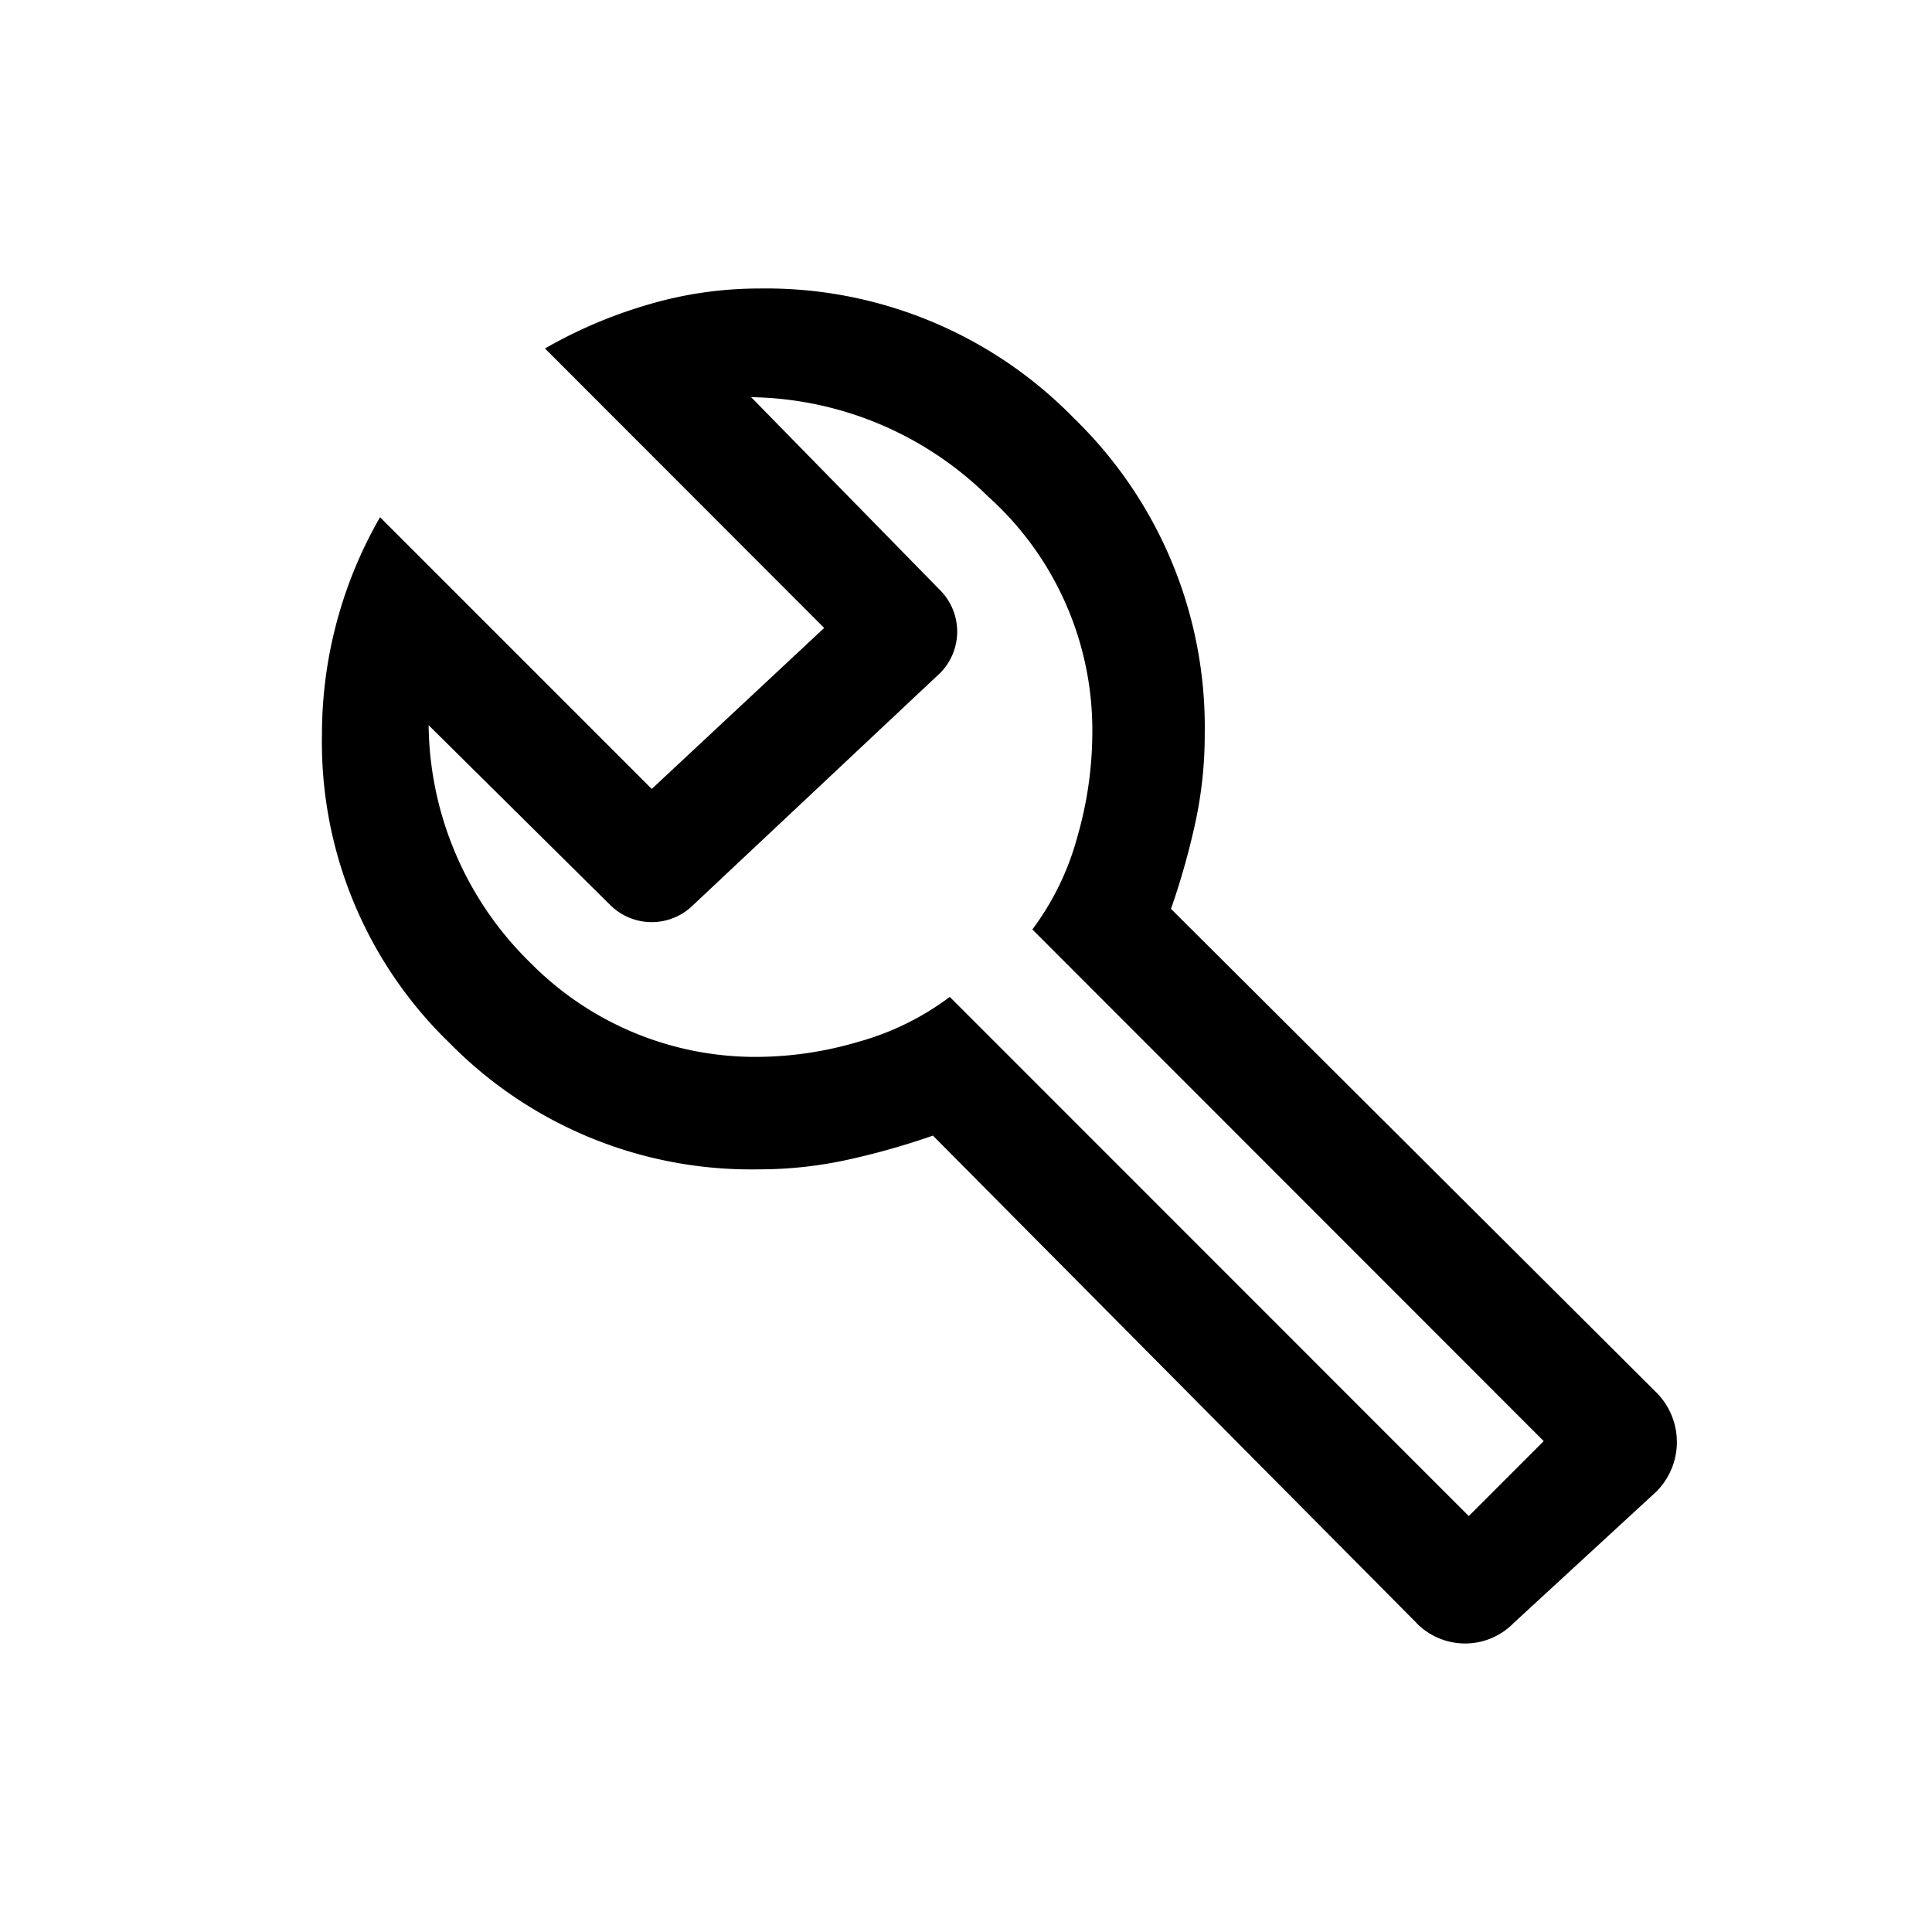 <svg id="Icon_Assembly" xmlns="http://www.w3.org/2000/svg" width="48" height="48" viewBox="0 0 48 48">
  <path id="Path_265" data-name="Path 265" d="M0,0H48V48H0Z" fill="none"/>
  <path id="build_FILL0_wght400_GRAD0_opsz48" d="M33.242,39.152,21.229,27.046a18.442,18.442,0,0,1-2.142.605,10.272,10.272,0,0,1-2.188.233,10.5,10.5,0,0,1-7.683-3.143A10.384,10.384,0,0,1,6.05,17.082a10.816,10.816,0,0,1,1.443-5.4l6.751,6.751,4.284-4L11.591,7.49A11.68,11.68,0,0,1,14.152,6.4,9.718,9.718,0,0,1,16.9,6a10.684,10.684,0,0,1,7.846,3.236,10.684,10.684,0,0,1,3.236,7.846,10.272,10.272,0,0,1-.233,2.188,18.442,18.442,0,0,1-.605,2.142L39.2,33.425a1.742,1.742,0,0,1,0,2.468l-3.539,3.259a1.687,1.687,0,0,1-2.421,0Zm1.3-2.654,1.862-1.862L23.7,21.924a6.784,6.784,0,0,0,1.117-2.3,9.387,9.387,0,0,0,.372-2.538A7.8,7.8,0,0,0,22.6,11.168,8.564,8.564,0,0,0,16.713,8.7l4.7,4.8a1.462,1.462,0,0,1,0,2.049l-6.146,5.774a1.462,1.462,0,0,1-2.049,0L8.7,16.849a8.371,8.371,0,0,0,2.538,5.913A7.853,7.853,0,0,0,16.9,25.09a8.993,8.993,0,0,0,2.468-.372A6.808,6.808,0,0,0,21.648,23.6ZM22.579,22.576Z" transform="translate(1.949 1.168)" fill="#000"/>
</svg>
